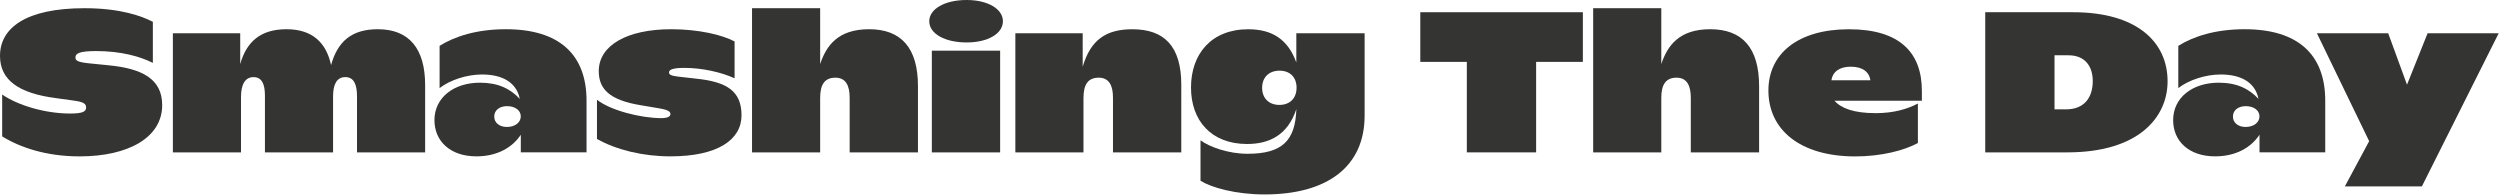<?xml version="1.0" encoding="UTF-8" standalone="no"?>
<svg xmlns="http://www.w3.org/2000/svg" xmlns:xlink="http://www.w3.org/1999/xlink" xmlns:serif="http://www.serif.com/" width="100%" height="100%" viewBox="0 0 728 57" version="1.1" xml:space="preserve" style="fill-rule:evenodd;clip-rule:evenodd;stroke-linejoin:round;stroke-miterlimit:2;">
    <g transform="matrix(1,0,0,1,-1.5,-19.29)">
        <path d="M2.13,59L2.13,46.81C6.57,49.9 14.53,52.35 21.91,52.35C25.31,52.35 26.58,51.88 26.58,50.6C26.58,49.49 25.77,48.97 23.24,48.62L17.76,47.86C7.03,46.46 1.5,42.67 1.5,35.56C1.5,27.51 8.88,21.68 26.12,21.68C36.67,21.68 42.84,24.01 46.01,25.64L46.01,37.6C42.43,35.79 36.84,34.16 29.52,34.16C24.56,34.16 23.47,34.86 23.47,36.03C23.47,36.85 23.93,37.37 27.33,37.72L33.1,38.3C42.85,39.23 48.73,42.26 48.73,49.9C48.73,59.35 38.87,64.83 24.68,64.83C14.93,64.83 7.27,62.2 2.13,59Z" style="fill:rgb(52,52,51);fill-rule:nonzero;"></path>
        <path d="M51.84,28.97L71.45,28.97L71.45,37.95C73.3,31.42 77.39,27.8 84.94,27.8C92.61,27.8 96.53,31.88 97.91,38.24C99.81,31.36 103.91,27.8 111.52,27.8C120.69,27.8 125.3,33.51 125.3,44.07L125.3,63.66L105.46,63.66L105.46,47.34C105.46,43.96 104.59,41.74 102.06,41.74C99.58,41.74 98.49,43.84 98.49,47.34L98.49,63.67L78.65,63.67L78.65,47.17C78.65,43.9 77.84,41.75 75.31,41.75C72.83,41.75 71.68,43.97 71.68,47.52L71.68,63.67L51.84,63.67L51.84,28.97Z" style="fill:rgb(52,52,51);fill-rule:nonzero;"></path>
        <path d="M128.01,54.27C128.01,47.74 133.6,43.37 141.27,43.37C146.63,43.37 150.15,45.18 152.86,48.09C151.94,43.37 147.9,40.98 141.85,40.98C137.41,40.98 132.51,42.61 129.51,44.94L129.51,32.64C133.89,29.9 140.29,27.8 148.83,27.8C164.4,27.8 172.3,35.2 172.3,48.61L172.3,63.65L153.16,63.65L153.16,58.52C150.8,62.13 146.41,64.82 140.24,64.82C132.62,64.83 128.01,60.4 128.01,54.27ZM153.15,53.17C153.15,51.42 151.48,50.2 149.17,50.2C146.92,50.2 145.42,51.42 145.42,53.23C145.42,54.98 146.86,56.26 149.11,56.26C151.53,56.26 153.15,54.92 153.15,53.17Z" style="fill:rgb(52,52,51);fill-rule:nonzero;"></path>
        <path d="M175.34,59.76L175.34,48.33C179.2,51.42 188.08,53.69 194.08,53.69C195.87,53.69 196.73,53.22 196.73,52.52C196.73,51.82 196.21,51.3 193.39,50.83L188.26,49.96C178.69,48.44 175.86,45 175.86,39.99C175.86,32.47 184.16,27.8 196.96,27.8C204.92,27.8 211.78,29.43 215.41,31.36L215.41,42.09C211.6,40.34 206.01,39.06 200.82,39.06C197.19,39.06 196.32,39.64 196.32,40.4C196.32,41.1 197.13,41.39 199.15,41.62L204.28,42.2C213.1,43.13 217.43,45.76 217.43,52.87C217.43,59.98 210.51,64.82 196.73,64.82C188.78,64.83 181.05,62.96 175.34,59.76Z" style="fill:rgb(52,52,51);fill-rule:nonzero;"></path>
        <path d="M220.49,21.68L240.33,21.68L240.33,37.95C242.12,32.53 245.58,27.8 254.57,27.8C263.91,27.8 268.81,33.22 268.81,44.36L268.81,63.66L248.92,63.66L248.92,47.74C248.92,44.18 247.77,41.91 244.77,41.91C241.66,41.91 240.33,43.89 240.33,47.8L240.33,63.66L220.49,63.66L220.49,21.68Z" style="fill:rgb(52,52,51);fill-rule:nonzero;"></path>
        <path d="M272.1,25.47C272.1,21.91 276.6,19.29 283,19.29C289.17,19.29 293.55,21.91 293.55,25.47C293.55,29.08 289.17,31.65 283,31.65C276.59,31.65 272.1,29.09 272.1,25.47ZM272.85,34.04L292.74,34.04L292.74,63.66L272.85,63.66L272.85,34.04Z" style="fill:rgb(52,52,51);fill-rule:nonzero;"></path>
        <path d="M321.45,41.91C318.34,41.91 317.01,43.89 317.01,47.8L317.01,63.66L297.17,63.66L297.17,28.97L316.78,28.97L316.78,38.71C319.09,30.96 323.47,27.81 331.25,27.81C340.59,27.81 345.49,32.82 345.49,43.96L345.49,63.67L325.6,63.67L325.6,47.74C325.61,44.19 324.45,41.91 321.45,41.91Z" style="fill:rgb(52,52,51);fill-rule:nonzero;"></path>
        <path d="M351.09,71.94L351.09,60.16C353.68,62.03 359.05,64.07 364.81,64.07C374.9,64.07 378.71,60.22 379,51.07C376.46,58.71 371.04,61.22 364.64,61.22C354.15,61.22 348.32,54.34 348.32,44.78C348.32,34.99 354.26,27.81 364.98,27.81C371.78,27.81 376.51,30.61 378.99,37.49L378.99,28.98L398.88,28.98L398.88,52.94C398.88,67.81 388.04,75.91 369.76,75.91C361.3,75.91 354.32,73.92 351.09,71.94ZM379.06,44.83C379.06,41.8 377.16,39.87 374.1,39.87C371.04,39.87 369.03,41.79 369.03,44.88C369.03,47.91 371.05,49.84 374.05,49.84C377.15,49.84 379.06,47.86 379.06,44.83Z" style="fill:rgb(52,52,51);fill-rule:nonzero;"></path>
        <path d="M428.64,37.31L415.09,37.31L415.09,22.85L462.43,22.85L462.43,37.31L448.82,37.31L448.82,63.66L428.64,63.66L428.64,37.31Z" style="fill:rgb(52,52,51);fill-rule:nonzero;"></path>
        <path d="M465.43,21.68L485.27,21.68L485.27,37.95C487.06,32.53 490.52,27.8 499.51,27.8C508.85,27.8 513.75,33.22 513.75,44.36L513.75,63.66L493.86,63.66L493.86,47.74C493.86,44.18 492.71,41.91 489.71,41.91C486.6,41.91 485.27,43.89 485.27,47.8L485.27,63.66L465.43,63.66L465.43,21.68Z" style="fill:rgb(52,52,51);fill-rule:nonzero;"></path>
        <path d="M516.46,45.65C516.46,34.98 524.99,27.81 539.93,27.81C554.81,27.81 561.15,34.69 561.15,45.77L561.15,48.63L535.72,48.63C537.57,50.79 541.31,52.24 547.71,52.24C552.96,52.24 556.99,51.02 559.99,49.44L559.99,60.93C556.07,63.09 549.32,64.84 541.77,64.84C525.51,64.83 516.46,56.96 516.46,45.65ZM546.16,42.67C545.87,40.34 543.97,38.71 540.45,38.71C537.11,38.71 535.15,40.23 534.8,42.67L546.16,42.67Z" style="fill:rgb(52,52,51);fill-rule:nonzero;"></path>
        <path d="M579.6,22.85L605.2,22.85C623.77,22.85 632.7,31.54 632.7,42.96C632.7,53.45 624.28,63.66 603.52,63.66L579.6,63.66L579.6,22.85ZM610.91,42.91C610.91,38.77 608.83,35.39 603.82,35.39L599.78,35.39L599.78,51.13L603.18,51.13C608.37,51.13 610.91,47.74 610.91,42.91Z" style="fill:rgb(52,52,51);fill-rule:nonzero;"></path>
        <path d="M634.32,54.27C634.32,47.74 639.91,43.37 647.58,43.37C652.94,43.37 656.46,45.18 659.17,48.09C658.25,43.37 654.21,40.98 648.16,40.98C643.72,40.98 638.82,42.61 635.82,44.94L635.82,32.64C640.2,29.9 646.6,27.8 655.14,27.8C670.71,27.8 678.61,35.2 678.61,48.61L678.61,63.65L659.47,63.65L659.47,58.52C657.11,62.13 652.72,64.82 646.55,64.82C638.93,64.83 634.32,60.4 634.32,54.27ZM659.46,53.17C659.46,51.42 657.79,50.2 655.48,50.2C653.23,50.2 651.73,51.42 651.73,53.23C651.73,54.98 653.17,56.26 655.42,56.26C657.84,56.26 659.46,54.92 659.46,53.17Z" style="fill:rgb(52,52,51);fill-rule:nonzero;"></path>
        <path d="M691.4,60.4L676.18,28.97L696.94,28.97L702.42,43.95L708.42,28.97L729.12,28.97L706.75,73.57L684.32,73.57L691.4,60.4Z" style="fill:rgb(52,52,51);fill-rule:nonzero;"></path>
    </g>
</svg>
